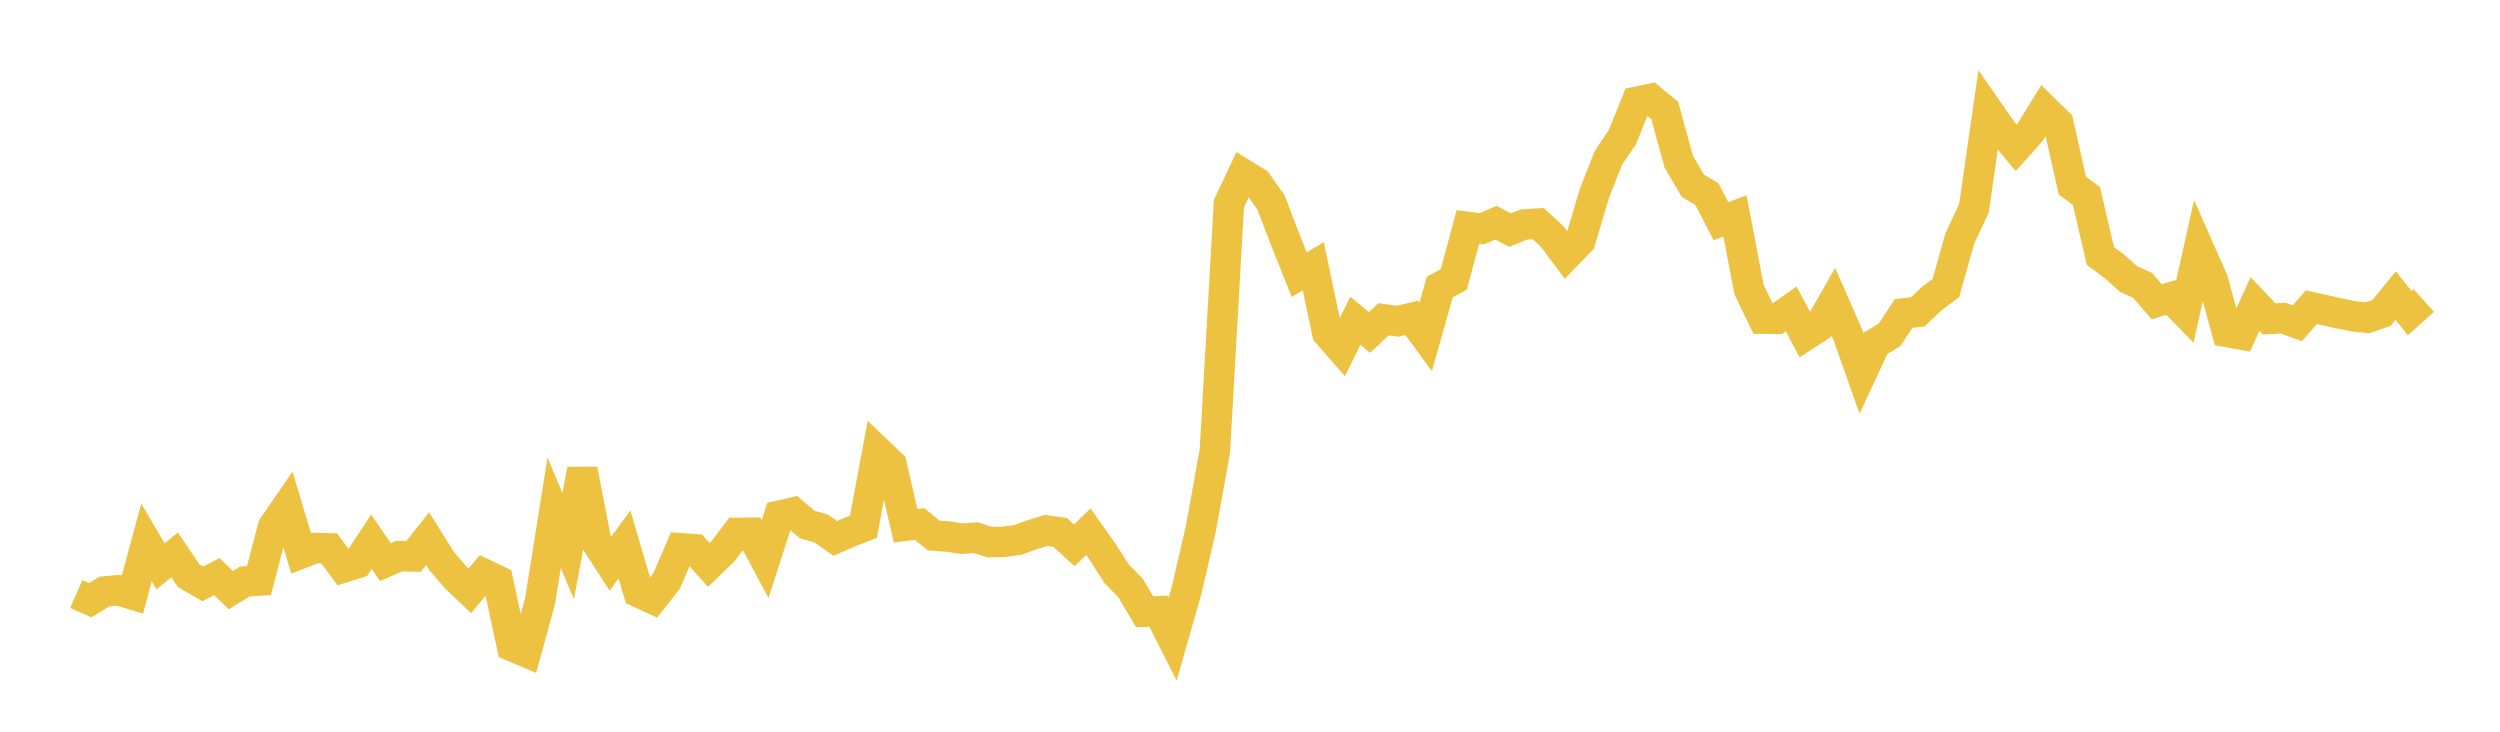 <svg width="164" height="48" xmlns="http://www.w3.org/2000/svg" xmlns:xlink="http://www.w3.org/1999/xlink"><path fill="none" stroke="rgb(237,194,64)" stroke-width="2" d="M5,38.968L5.922,39.373L6.844,38.806L7.766,38.719L8.689,38.999L9.611,35.589L10.533,37.153L11.455,36.4L12.377,37.768L13.299,38.302L14.222,37.824L15.144,38.71L16.066,38.144L16.988,38.084L17.91,34.563L18.832,33.221L19.754,36.306L20.677,35.948L21.599,35.975L22.521,37.228L23.443,36.94L24.365,35.543L25.287,36.874L26.21,36.476L27.132,36.503L28.054,35.338L28.976,36.809L29.898,37.888L30.82,38.763L31.743,37.652L32.665,38.09L33.587,42.39L34.509,42.781L35.431,39.424L36.353,33.633L37.275,35.832L38.198,30.801L39.12,35.558L40.042,36.983L40.964,35.714L41.886,38.852L42.808,39.277L43.731,38.107L44.653,35.965L45.575,36.027L46.497,37.058L47.419,36.17L48.341,34.956L49.263,34.949L50.186,36.683L51.108,33.829L52.03,33.62L52.952,34.408L53.874,34.674L54.796,35.318L55.719,34.915L56.641,34.554L57.563,29.606L58.485,30.488L59.407,34.485L60.329,34.375L61.251,35.13L62.174,35.196L63.096,35.338L64.018,35.271L64.94,35.567L65.862,35.54L66.784,35.414L67.707,35.077L68.629,34.793L69.551,34.932L70.473,35.771L71.395,34.883L72.317,36.181L73.24,37.625L74.162,38.57L75.084,40.127L76.006,40.099L76.928,41.92L77.85,38.691L78.772,34.693L79.695,29.601L80.617,13.361L81.539,11.413L82.461,11.979L83.383,13.291L84.305,15.708L85.228,18.018L86.15,17.463L87.072,21.843L87.994,22.895L88.916,21.042L89.838,21.811L90.76,20.945L91.683,21.072L92.605,20.851L93.527,22.106L94.449,18.828L95.371,18.326L96.293,14.89L97.216,15.005L98.138,14.608L99.06,15.094L99.982,14.723L100.904,14.668L101.826,15.516L102.749,16.75L103.671,15.794L104.593,12.687L105.515,10.345L106.437,8.986L107.359,6.681L108.281,6.488L109.204,7.247L110.126,10.606L111.048,12.185L111.97,12.726L112.892,14.513L113.814,14.166L114.737,19.002L115.659,20.904L116.581,20.915L117.503,20.265L118.425,22.007L119.347,21.41L120.269,19.795L121.192,21.894L122.114,24.5L123.036,22.523L123.958,21.961L124.88,20.558L125.802,20.461L126.725,19.586L127.647,18.9L128.569,15.626L129.491,13.669L130.413,7.258L131.335,8.583L132.257,9.694L133.18,8.665L134.102,7.172L135.024,8.076L135.946,12.172L136.868,12.854L137.79,16.796L138.713,17.481L139.635,18.306L140.557,18.722L141.479,19.797L142.401,19.512L143.323,20.461L144.246,16.308L145.168,18.394L146.09,21.777L147.012,21.942L147.934,19.944L148.856,20.919L149.778,20.869L150.701,21.21L151.623,20.151L152.545,20.357L153.467,20.564L154.389,20.747L155.311,20.848L156.234,20.523L157.156,19.39L158.078,20.546L159,19.714"></path></svg>